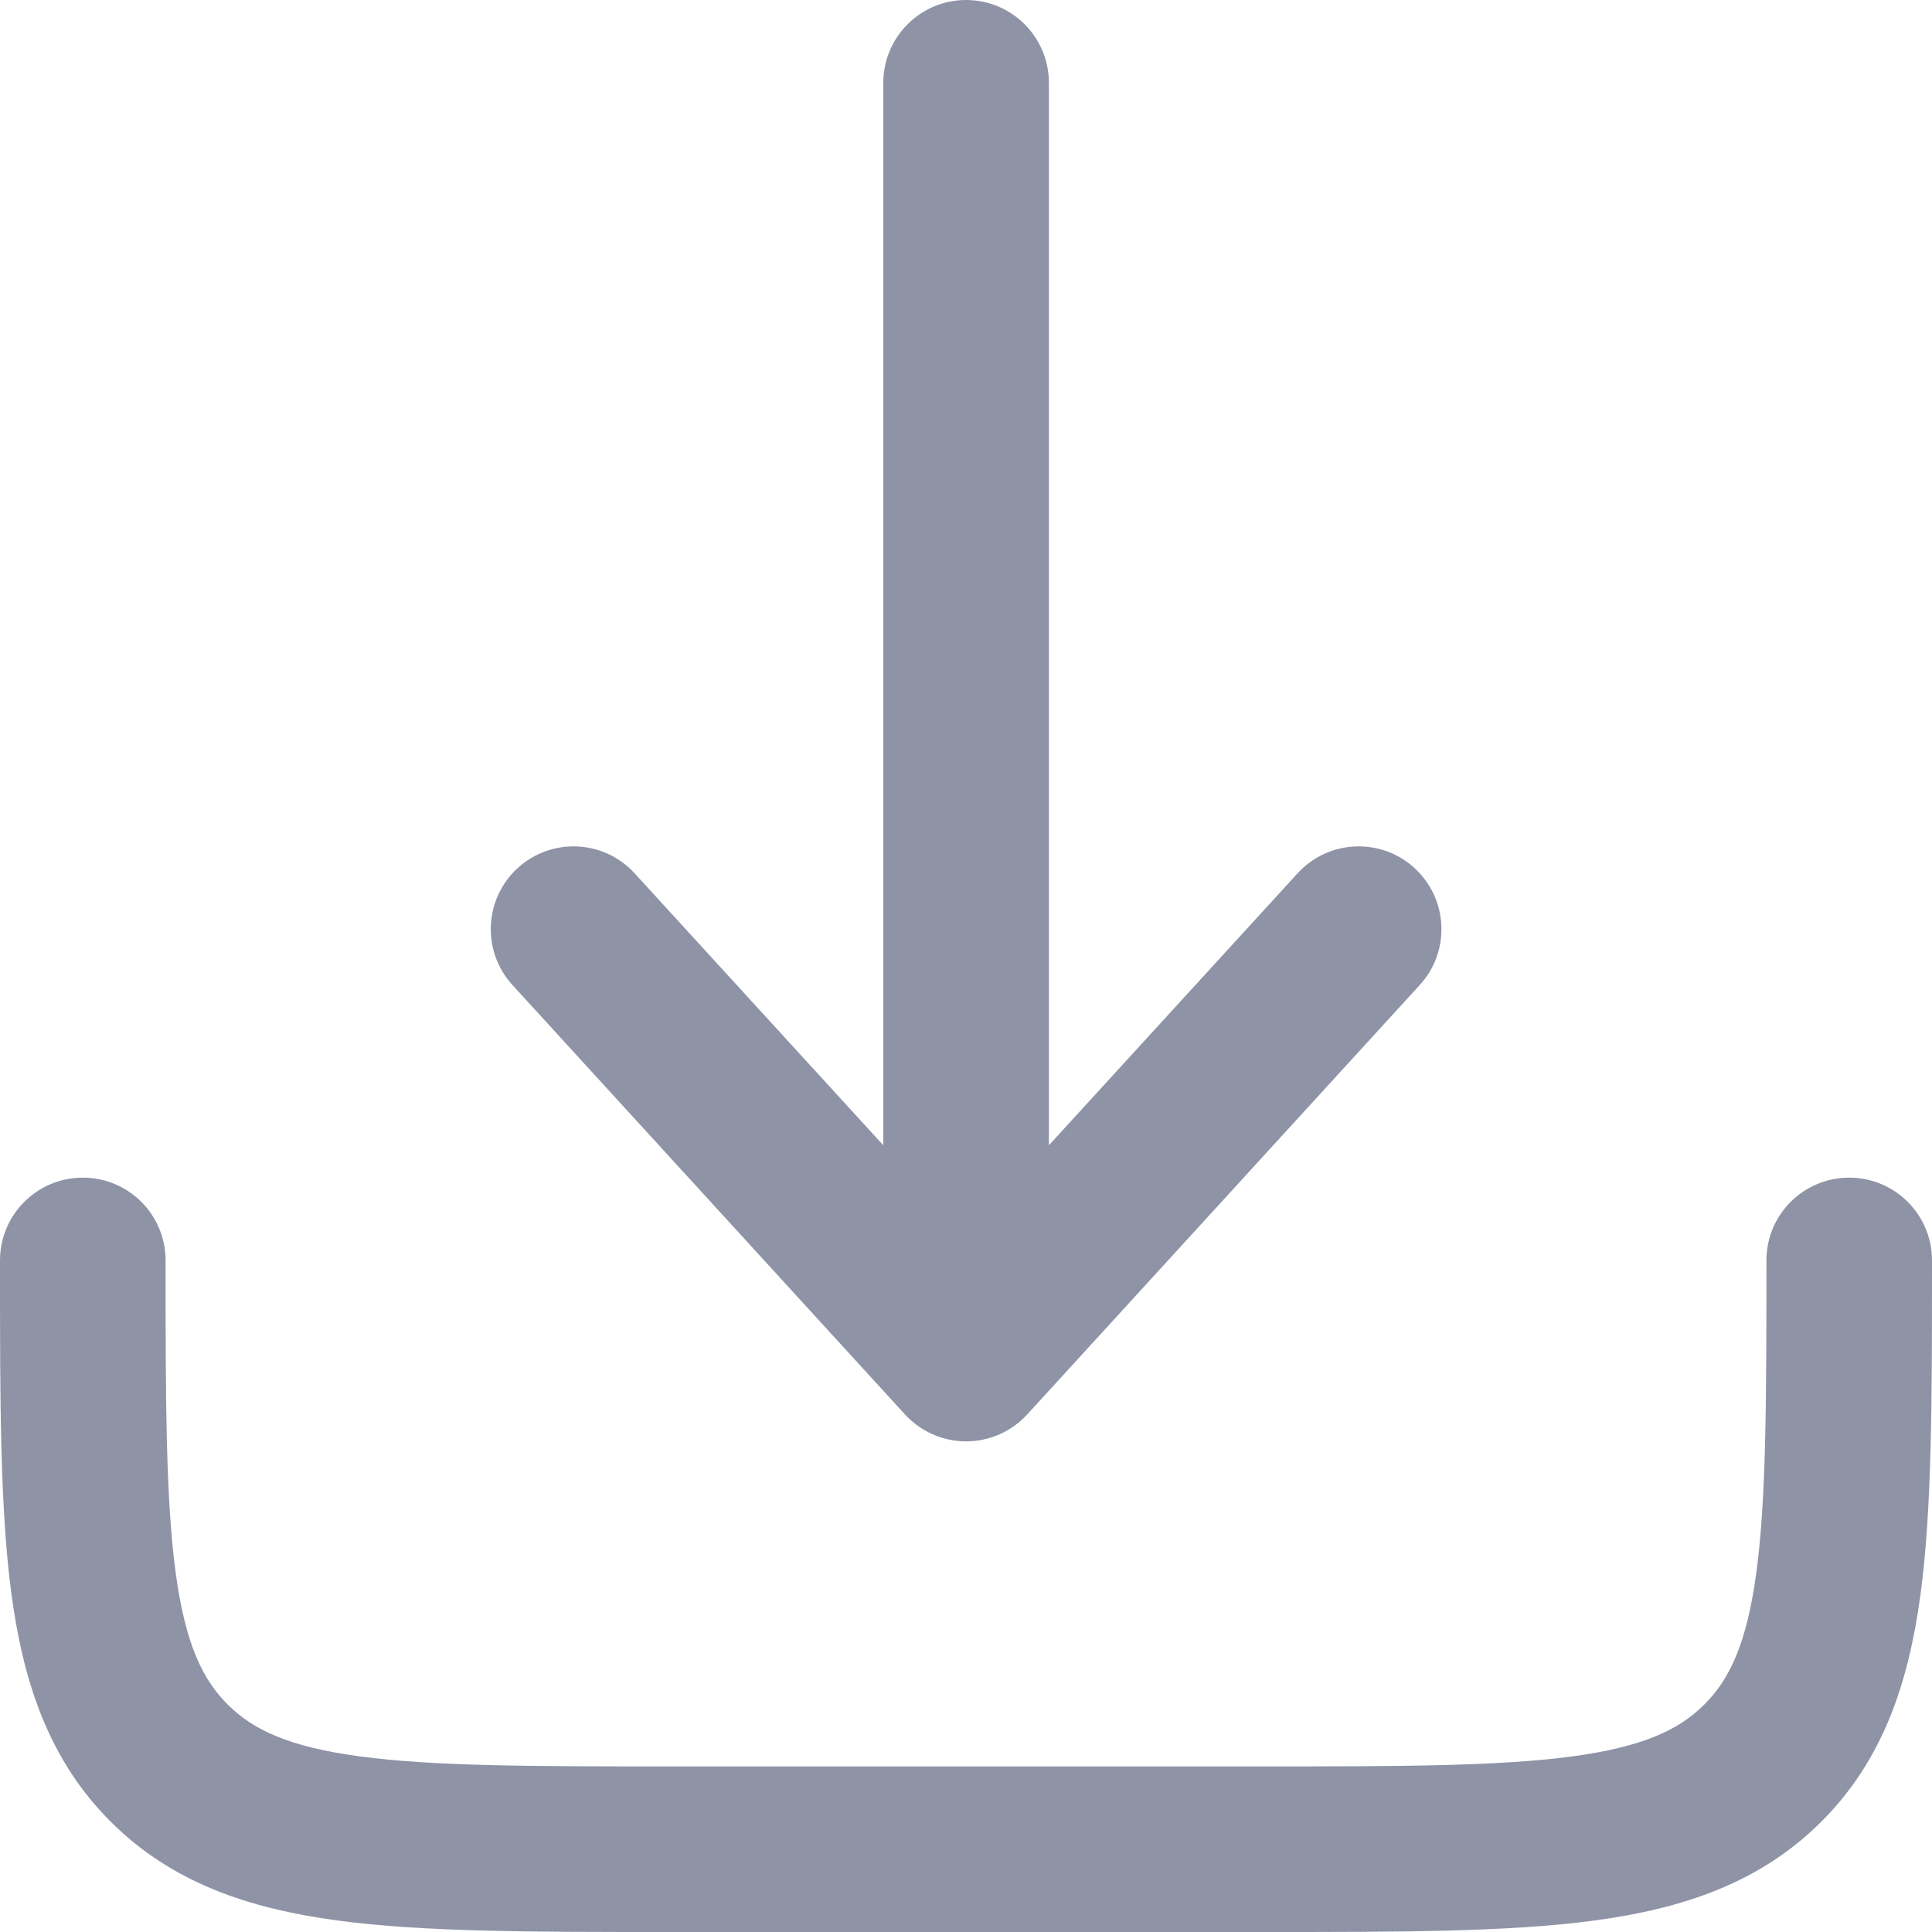 <svg xmlns="http://www.w3.org/2000/svg" width="20" height="20" viewBox="0 0 20 20" fill="none">
<path fill-rule="evenodd" clip-rule="evenodd" d="M0.857 12.191C1.331 12.191 1.714 12.574 1.714 13.048C1.714 14.508 1.716 15.518 1.818 16.277C1.917 17.012 2.095 17.384 2.356 17.644C2.616 17.905 2.988 18.083 3.723 18.182C4.482 18.284 5.492 18.286 6.952 18.286H13.048C14.508 18.286 15.518 18.284 16.277 18.182C17.012 18.083 17.384 17.905 17.644 17.644C17.905 17.384 18.083 17.012 18.182 16.277C18.284 15.518 18.286 14.508 18.286 13.048C18.286 12.574 18.669 12.191 19.143 12.191C19.616 12.191 20 12.574 20 13.048V13.11C20 14.493 20 15.619 19.881 16.506C19.756 17.431 19.488 18.224 18.856 18.856C18.224 19.488 17.431 19.756 16.506 19.881C15.619 20 14.494 20 13.11 20H6.891C5.506 20 4.381 20 3.494 19.881C2.569 19.756 1.776 19.488 1.144 18.856C0.512 18.224 0.244 17.431 0.119 16.506C-4.66328e-05 15.619 -2.53865e-05 14.493 7.7149e-07 13.11C1.18021e-06 13.089 1.58893e-06 13.068 1.58893e-06 13.048C1.58893e-06 12.574 0.384 12.191 0.857 12.191Z" fill="#8E93A6"/>
<path fill-rule="evenodd" clip-rule="evenodd" d="M10.001 14.921C10.242 14.921 10.471 14.819 10.634 14.642L14.697 10.197C15.017 9.848 14.992 9.306 14.643 8.986C14.294 8.667 13.751 8.691 13.432 9.041L10.858 11.856V0.857C10.858 0.384 10.474 0 10.001 0C9.528 0 9.144 0.384 9.144 0.857V11.856L6.57 9.041C6.251 8.691 5.709 8.667 5.359 8.986C5.01 9.306 4.986 9.848 5.305 10.197L9.368 14.642C9.531 14.819 9.76 14.921 10.001 14.921Z" fill="#8E93A6"/>
</svg>